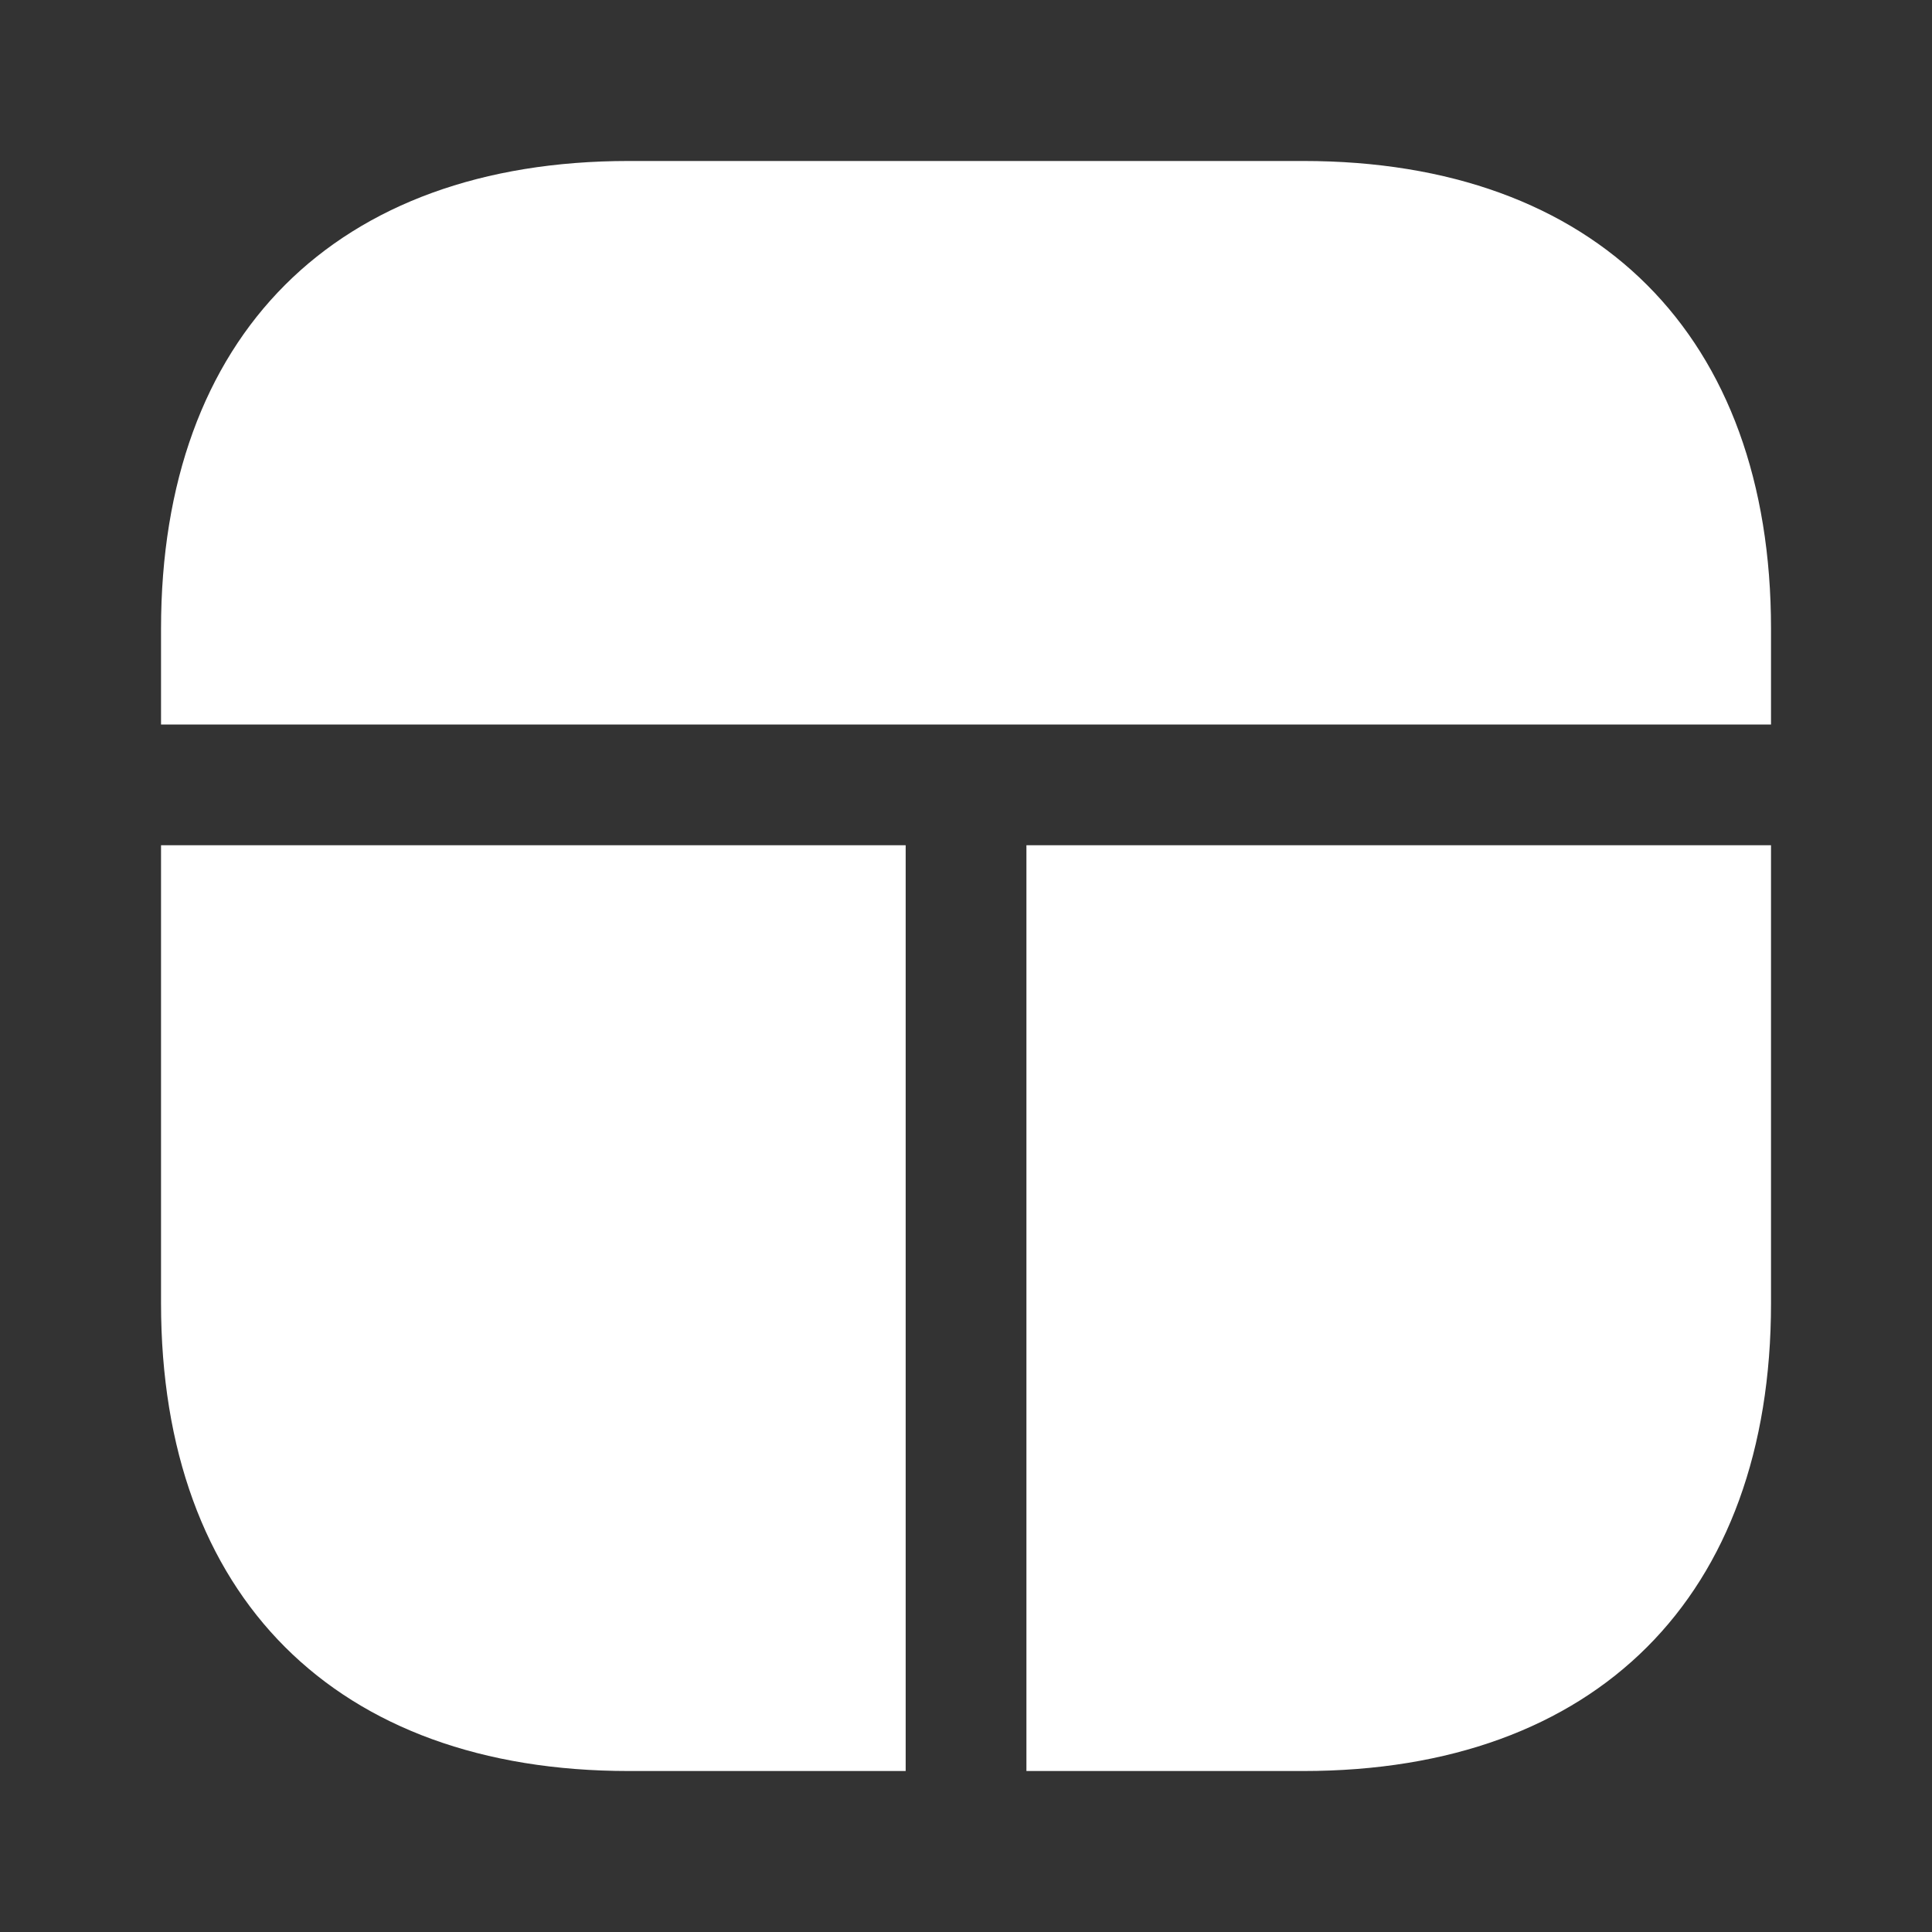 <svg width="40" height="40" viewBox="0 0 40 40" fill="none" xmlns="http://www.w3.org/2000/svg">
<rect x="0" y="0" width="40" height="40" fill="#333333" stroke="none"/>
<path d="M3.334 17.5H18.751V36.667H13.017C6.951 36.667 3.334 33.05 3.334 26.983V17.5ZM21.251 36.667H26.984C33.051 36.667 36.667 33.05 36.667 26.983V17.5H21.251V36.667ZM26.984 3.333H13.017C6.951 3.333 3.334 6.95 3.334 13.017V15H36.667V13.017C36.667 6.95 33.051 3.333 26.984 3.333Z" fill="white"/>
</svg>
